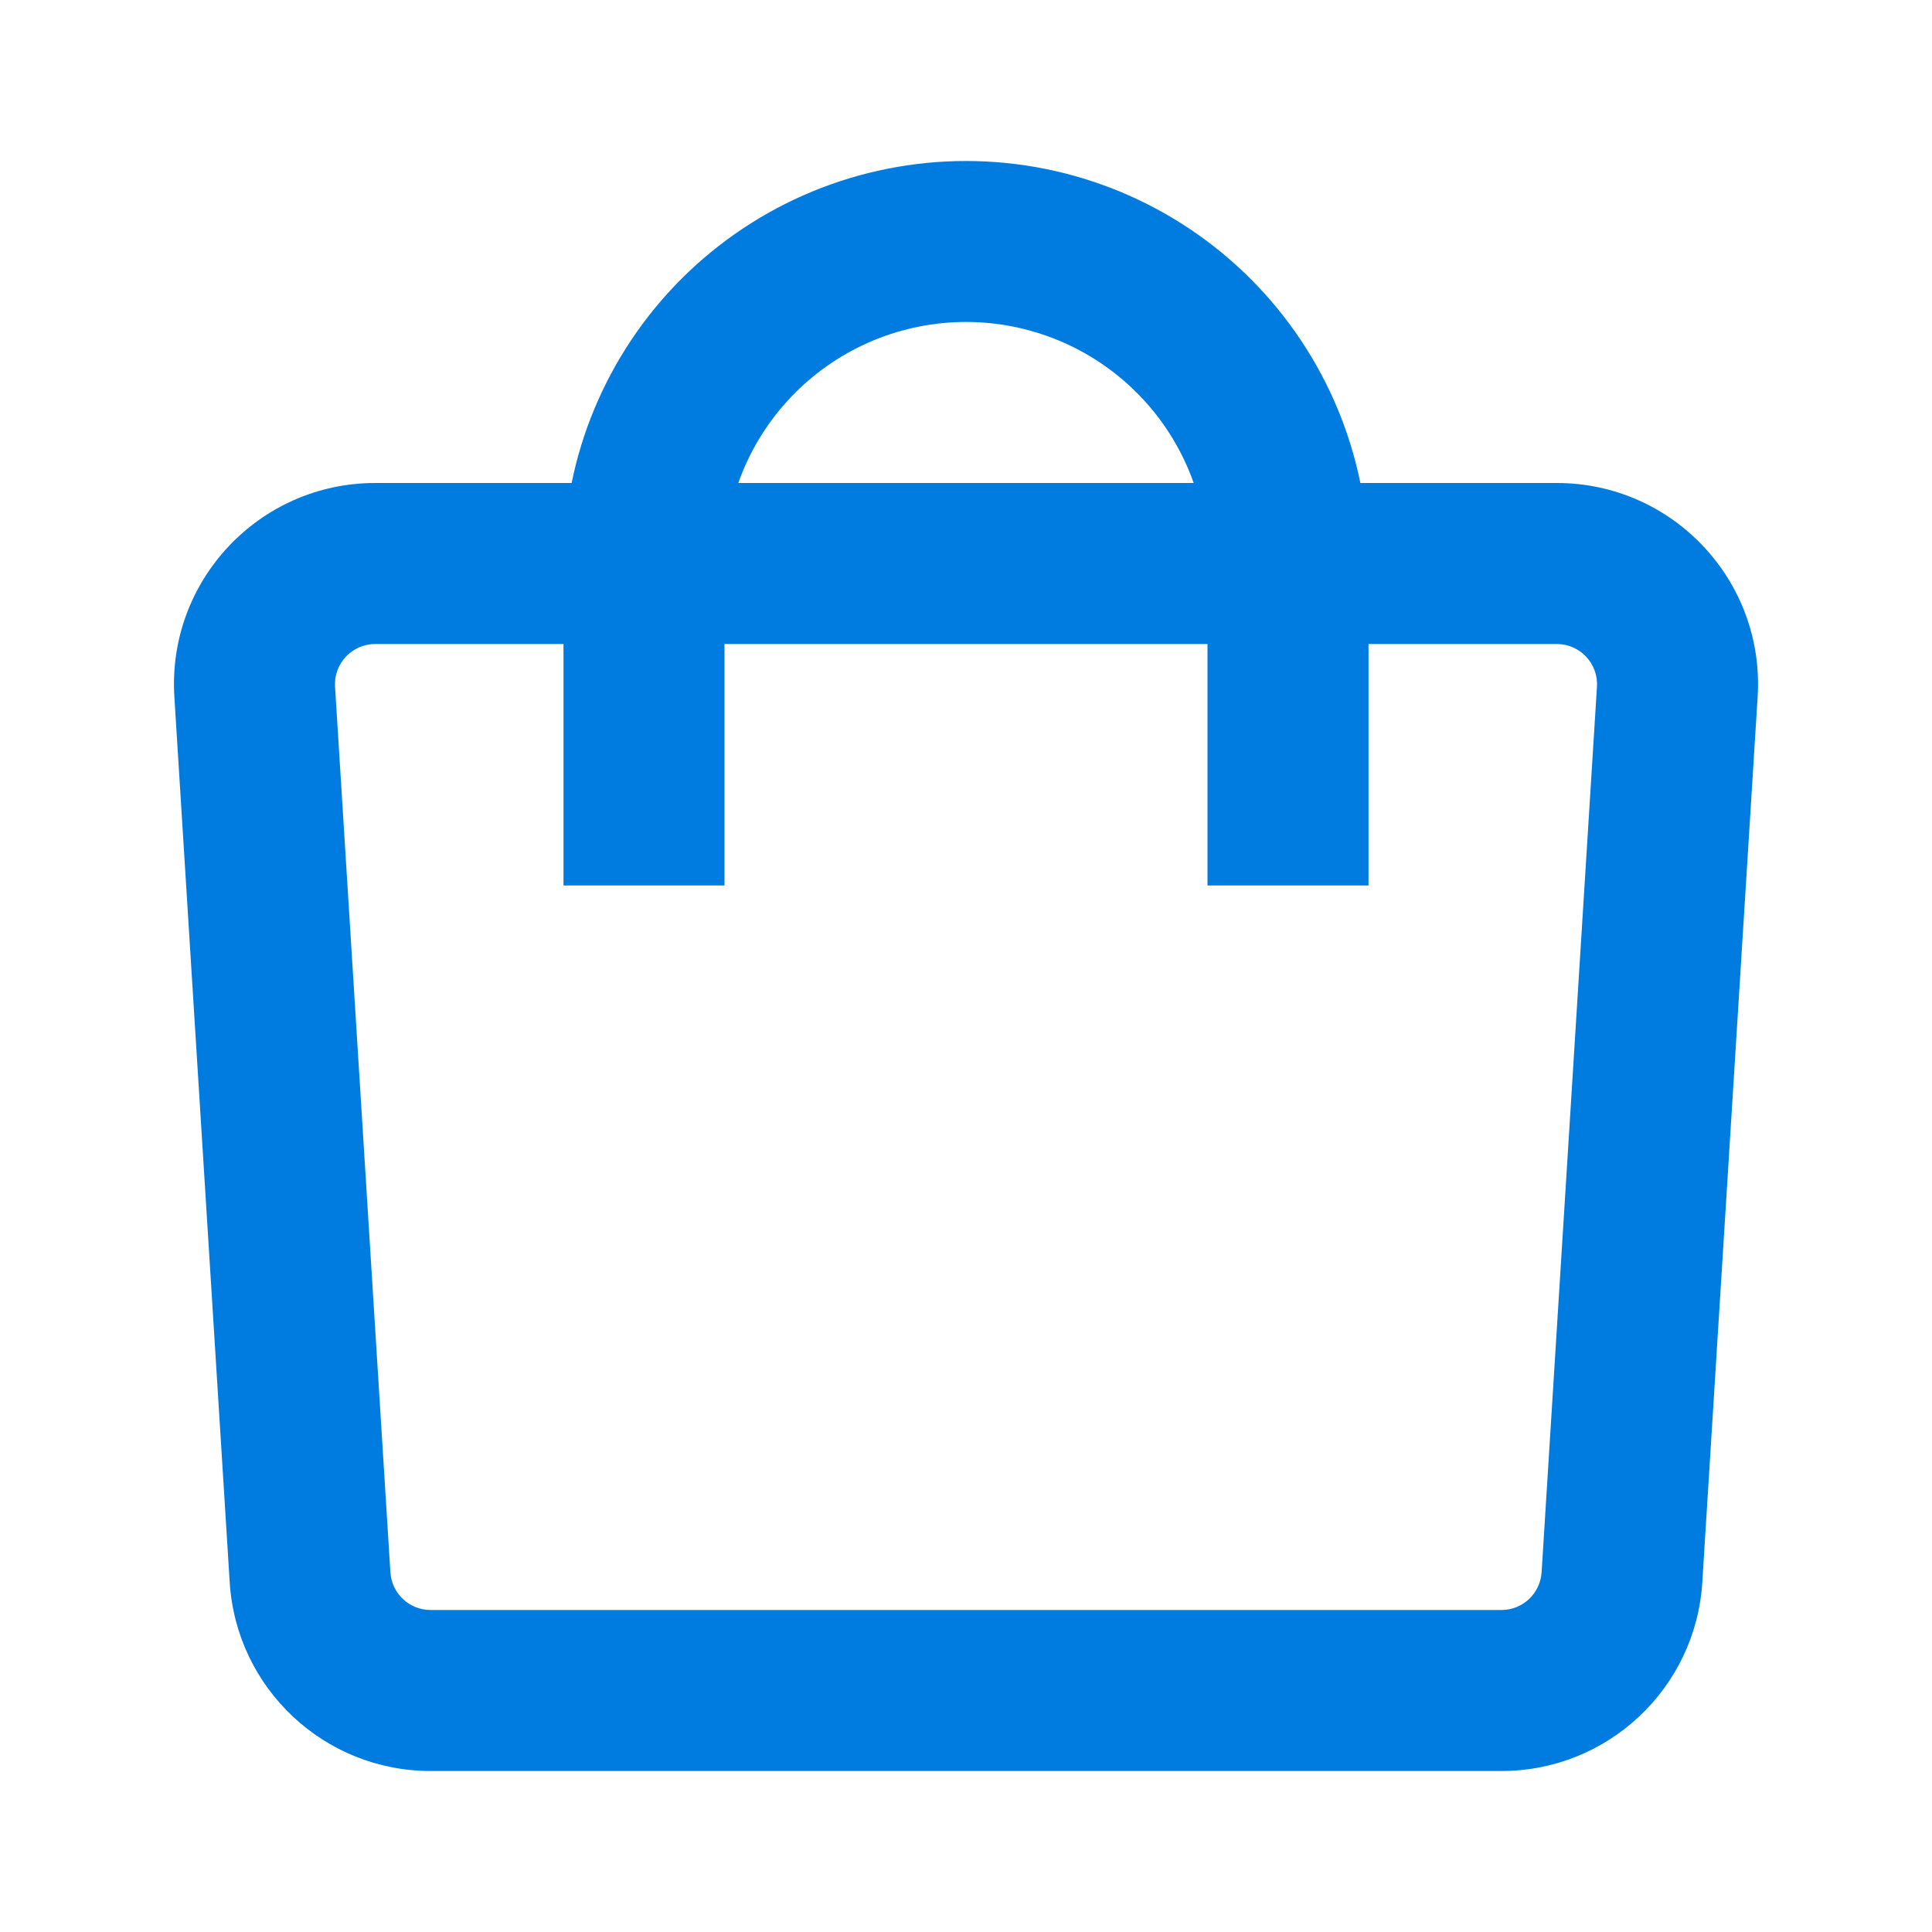 <svg xmlns="http://www.w3.org/2000/svg" width="48.0" height="48.0" viewBox="0.0 0.0 48.0 48.0" fill="none">
<path fill-rule="evenodd" clip-rule="evenodd" d="M33.798 12H38.678C41.562 12 43.848 14.433 43.668 17.312L42.293 39.312C42.128 41.947 39.943 44 37.303 44H10.697C8.057 44 5.872 41.947 5.707 39.312L4.332 17.312C4.152 14.433 6.438 12 9.322 12H14.202C14.329 11.376 14.516 10.764 14.761 10.173C15.264 8.96 16 7.858 16.929 6.929C17.858 6 18.96 5.264 20.173 4.761C21.386 4.259 22.687 4 24 4C25.313 4 26.613 4.259 27.827 4.761C29.04 5.264 30.142 6 31.071 6.929C32 7.858 32.736 8.96 33.239 10.173C33.484 10.764 33.671 11.376 33.798 12ZM18.343 12C18.378 11.9 18.416 11.802 18.456 11.704C18.758 10.976 19.2 10.314 19.757 9.757C20.314 9.2 20.976 8.758 21.704 8.456C22.432 8.155 23.212 7.999 24 7.999C24.788 7.999 25.568 8.155 26.296 8.456C27.024 8.758 27.686 9.2 28.243 9.757C28.8 10.314 29.242 10.976 29.544 11.704C29.584 11.802 29.622 11.9 29.657 12H18.343ZM8.324 17.062C8.288 16.487 8.745 16 9.322 16H14V22H18V16H30V22H34V16H38.678C39.255 16 39.712 16.487 39.676 17.062L38.301 39.062C38.268 39.589 37.831 40 37.303 40H10.697C10.169 40 9.732 39.589 9.699 39.062L8.324 17.062Z" fill="#007CE1" />
</svg>